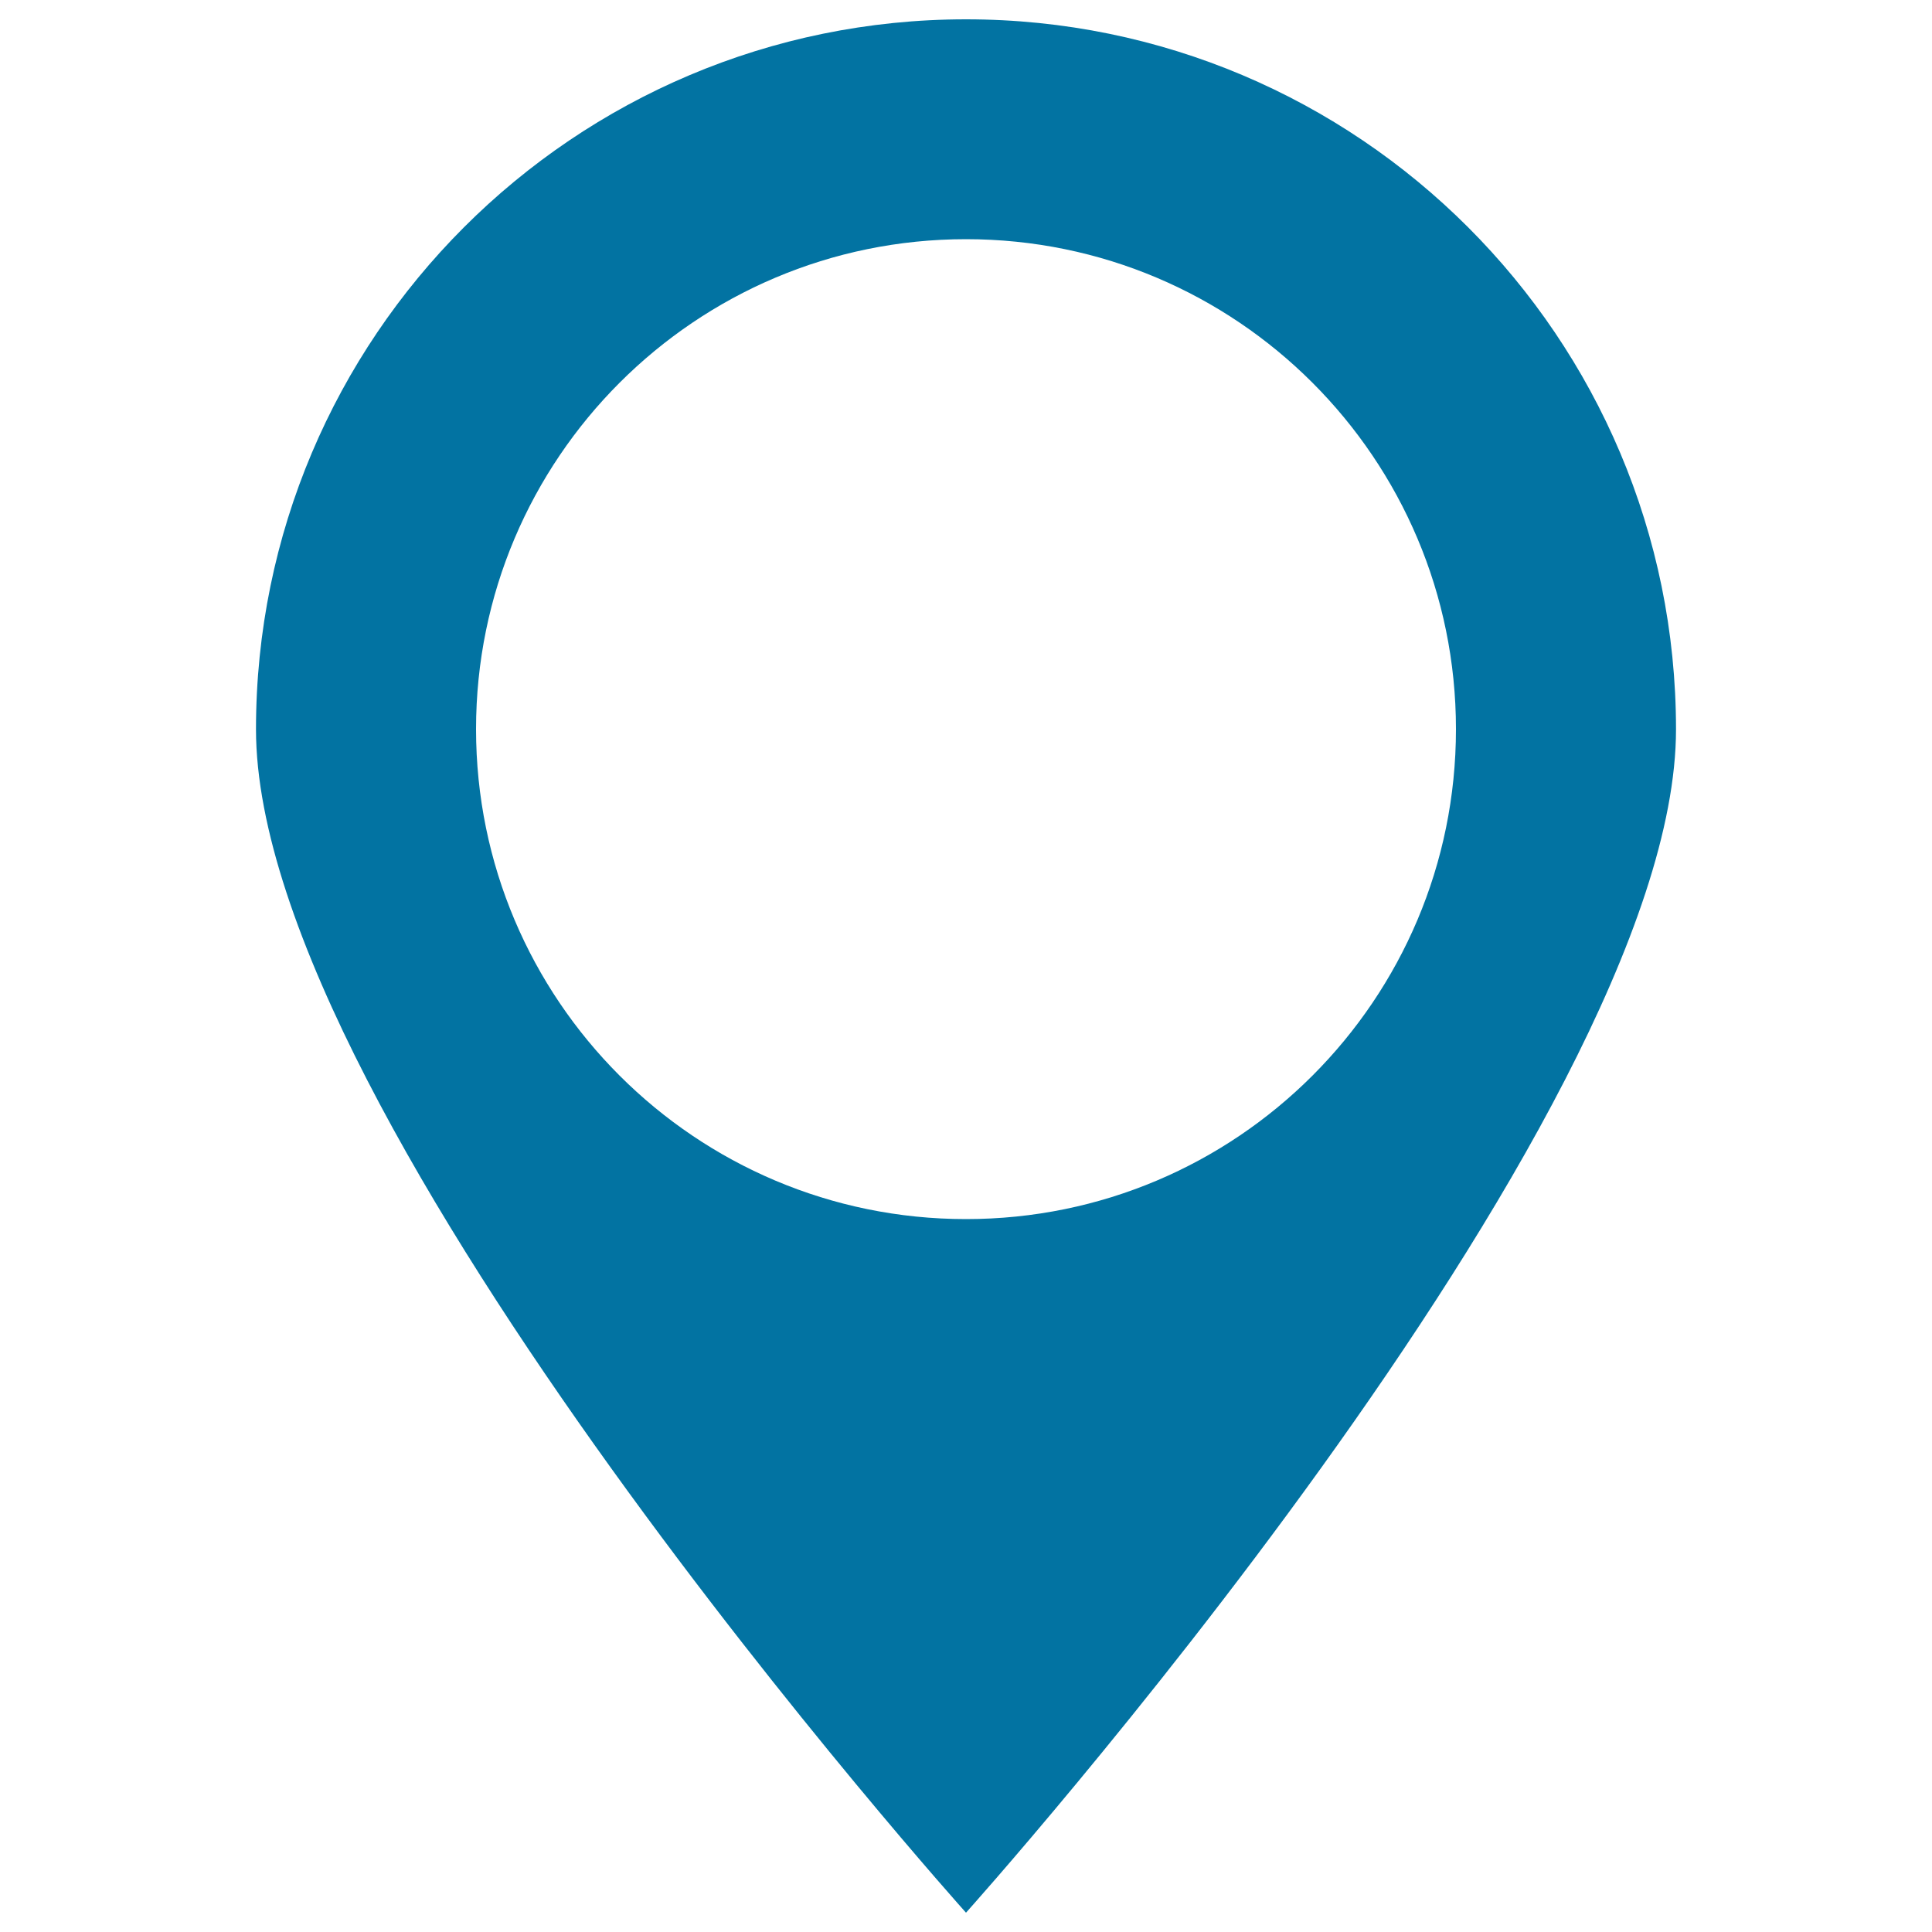 <svg xmlns="http://www.w3.org/2000/svg" viewBox="0 0 1000 1000" style="fill:#0273a2">
<title>Local SVG icon</title>
<path d="M500,10c-203,0-367.5,164.6-367.5,367.5S500,990,500,990s367.5-409.5,367.5-612.5S703,10,500,10z M500,631c-140,0-253.6-113.5-253.6-253.6c0-140,113.6-253.6,253.6-253.6c140.1,0,253.6,113.6,253.6,253.6C753.6,517.5,640.1,631,500,631z"/>
</svg>